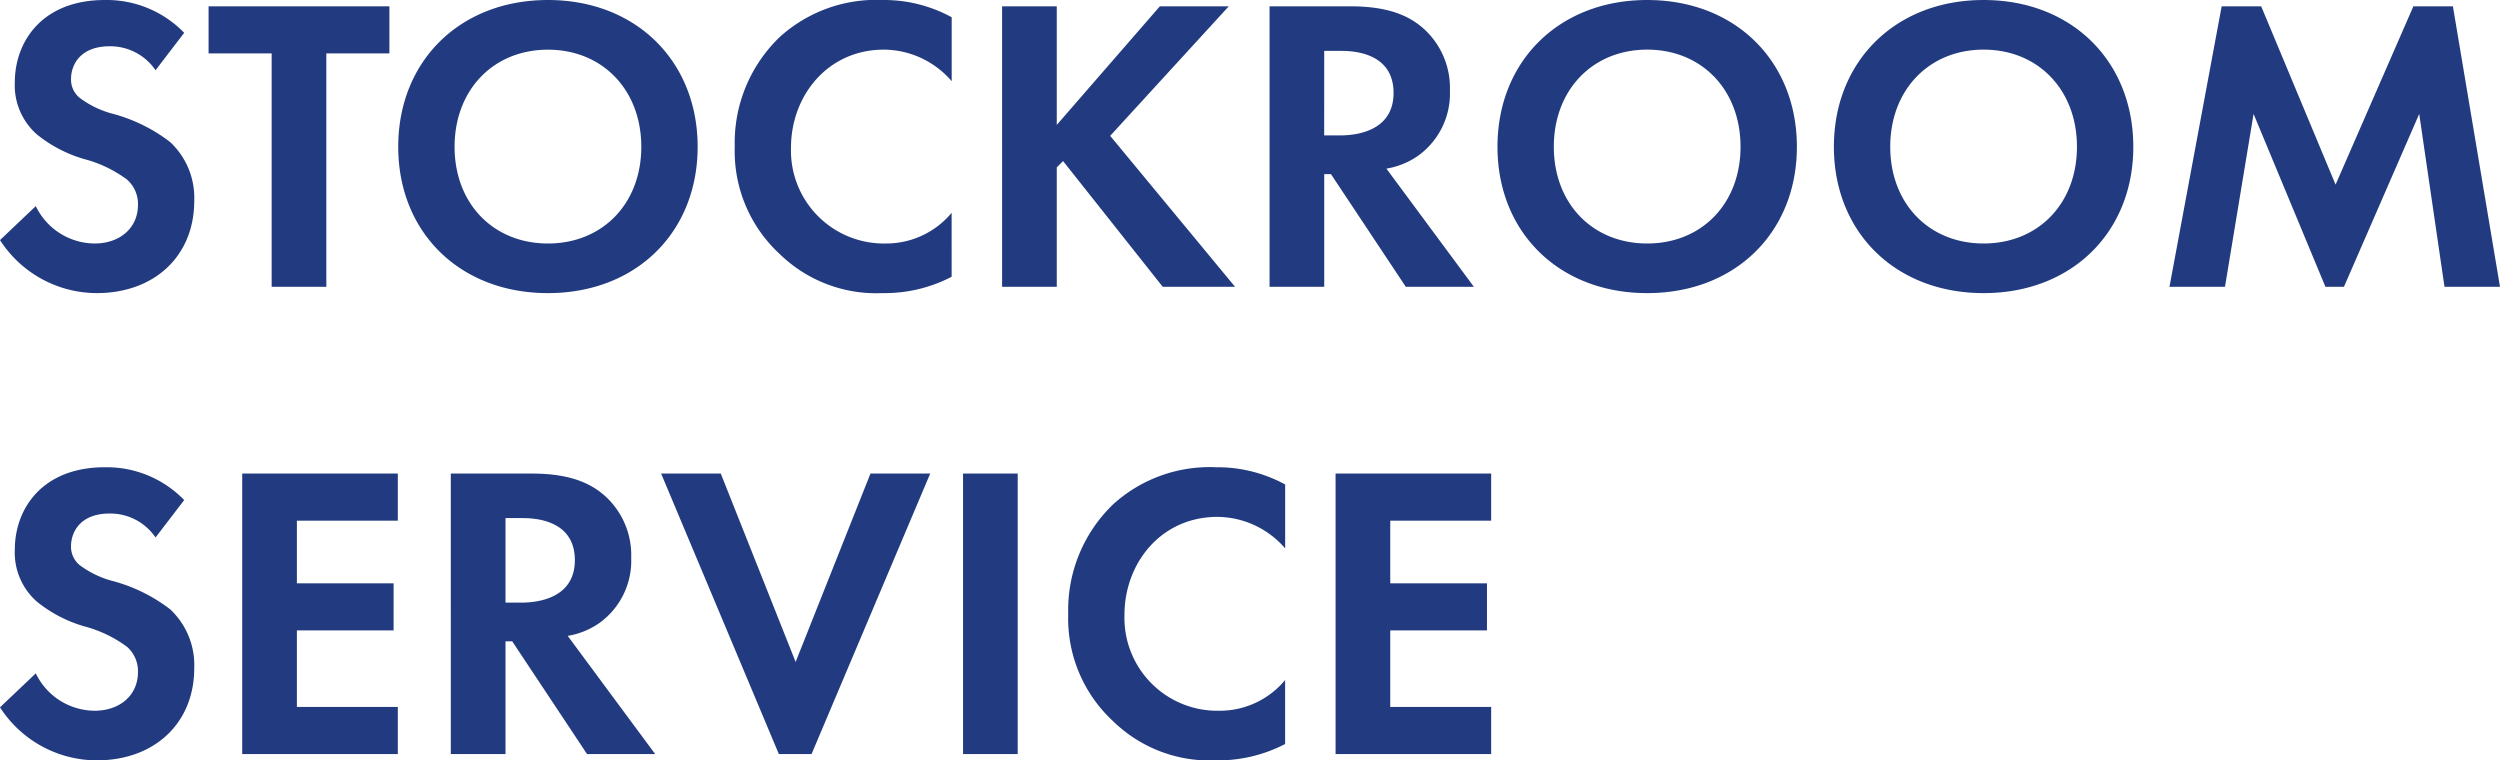 <svg xmlns="http://www.w3.org/2000/svg" width="214.02" height="65.092" viewBox="0 0 214.02 65.092">
  <path id="ttl_stockroom" data-name="ttl_stockroom" d="M16.992-21.744a9.235,9.235,0,0,0-6.8-2.808c-5.328,0-7.7,3.528-7.7,7.056a5.588,5.588,0,0,0,1.908,4.464,11.554,11.554,0,0,0,4,2.088A10.756,10.756,0,0,1,12.1-9.18a2.789,2.789,0,0,1,.936,2.16c0,2.016-1.584,3.312-3.708,3.312a5.63,5.63,0,0,1-5.04-3.2L1.224-4A9.883,9.883,0,0,0,9.5.54c4.968,0,8.352-3.2,8.352-7.884a6.531,6.531,0,0,0-2.052-5.04,13.97,13.97,0,0,0-4.86-2.412,8.186,8.186,0,0,1-2.88-1.368,2.022,2.022,0,0,1-.756-1.62c0-1.224.792-2.808,3.312-2.808a4.69,4.69,0,0,1,3.924,2.052ZM34.56-19.98v-4.032H19.08v4.032h5.4V0h4.68V-19.98Zm13.572-4.572c-7.56,0-12.816,5.256-12.816,12.564S40.572.54,48.132.54,60.948-4.68,60.948-11.988,55.692-24.552,48.132-24.552Zm0,20.844c-4.68,0-7.992-3.42-7.992-8.28S43.452-20.3,48.132-20.3s7.992,3.456,7.992,8.316S52.812-3.708,48.132-3.708Zm34.56-2.628a7.271,7.271,0,0,1-5.616,2.628,7.954,7.954,0,0,1-8.136-8.208c0-4.428,3.132-8.388,7.956-8.388a7.723,7.723,0,0,1,5.8,2.7v-5.472a12.069,12.069,0,0,0-5.9-1.476,12.289,12.289,0,0,0-8.82,3.168,12.554,12.554,0,0,0-3.852,9.4,11.967,11.967,0,0,0,3.852,9.18A11.838,11.838,0,0,0,76.752.54a12.434,12.434,0,0,0,5.94-1.4Zm9-17.676h-4.68V0h4.68V-10.224l.54-.54L100.764,0h6.192L96.264-12.924l10.152-11.088h-5.9L91.692-13.86Zm18.216,0V0h4.68V-9.648h.576L121.572,0H127.4l-7.488-10.116a6.655,6.655,0,0,0,2.628-1.044,6.558,6.558,0,0,0,2.808-5.652,6.82,6.82,0,0,0-2.376-5.4c-1.116-.936-2.808-1.8-6.12-1.8Zm4.68,3.816h1.4c.864,0,4.536.036,4.536,3.6,0,3.528-3.708,3.636-4.608,3.636h-1.332Zm27.648-4.356c-7.56,0-12.816,5.256-12.816,12.564S134.676.54,142.236.54s12.816-5.22,12.816-12.528S149.8-24.552,142.236-24.552Zm0,20.844c-4.68,0-7.992-3.42-7.992-8.28s3.312-8.316,7.992-8.316,7.992,3.456,7.992,8.316S146.916-3.708,142.236-3.708Zm28.8-20.844c-7.56,0-12.816,5.256-12.816,12.564S163.476.54,171.036.54s12.816-5.22,12.816-12.528S178.6-24.552,171.036-24.552Zm0,20.844c-4.68,0-7.992-3.42-7.992-8.28s3.312-8.316,7.992-8.316,7.992,3.456,7.992,8.316S175.716-3.708,171.036-3.708ZM186.948,0H191.7l2.448-14.8L200.3,0h1.584l6.444-14.8L210.492,0h4.752l-4.032-24.012h-3.384l-6.66,15.264L194.8-24.012h-3.384ZM16.992,18.256a9.235,9.235,0,0,0-6.8-2.808c-5.328,0-7.7,3.528-7.7,7.056a5.588,5.588,0,0,0,1.908,4.464,11.554,11.554,0,0,0,4,2.088A10.756,10.756,0,0,1,12.1,30.82a2.789,2.789,0,0,1,.936,2.16c0,2.016-1.584,3.312-3.708,3.312a5.63,5.63,0,0,1-5.04-3.2L1.224,36A9.883,9.883,0,0,0,9.5,40.54c4.968,0,8.352-3.2,8.352-7.884a6.531,6.531,0,0,0-2.052-5.04,13.97,13.97,0,0,0-4.86-2.412,8.186,8.186,0,0,1-2.88-1.368,2.022,2.022,0,0,1-.756-1.62c0-1.224.792-2.808,3.312-2.808a4.69,4.69,0,0,1,3.924,2.052ZM35.28,15.988H21.96V40H35.28V35.968H26.64V29.416h8.28V25.384H26.64V20.02h8.64Zm4.536,0V40H44.5V30.352h.576L51.48,40h5.832L49.824,29.884a6.655,6.655,0,0,0,2.628-1.044,6.558,6.558,0,0,0,2.808-5.652,6.82,6.82,0,0,0-2.376-5.4c-1.116-.936-2.808-1.8-6.12-1.8ZM44.5,19.8h1.4c.864,0,4.536.036,4.536,3.6,0,3.528-3.708,3.636-4.608,3.636H44.5Zm13.32-3.816L67.9,40H70.7L80.856,15.988H75.744L69.336,32.116,62.928,15.988Zm25.848,0V40h4.68V15.988ZM111.24,33.664a7.271,7.271,0,0,1-5.616,2.628,7.954,7.954,0,0,1-8.136-8.208c0-4.428,3.132-8.388,7.956-8.388a7.723,7.723,0,0,1,5.8,2.7V16.924a12.069,12.069,0,0,0-5.9-1.476,12.289,12.289,0,0,0-8.82,3.168,12.554,12.554,0,0,0-3.852,9.4,11.967,11.967,0,0,0,3.852,9.18A11.838,11.838,0,0,0,105.3,40.54a12.434,12.434,0,0,0,5.94-1.4Zm17.64-17.676H115.56V40h13.32V35.968h-8.64V29.416h8.28V25.384h-8.28V20.02h8.64Z" transform="translate(-1.224 24.553)" fill="#223b80"/>
</svg>
